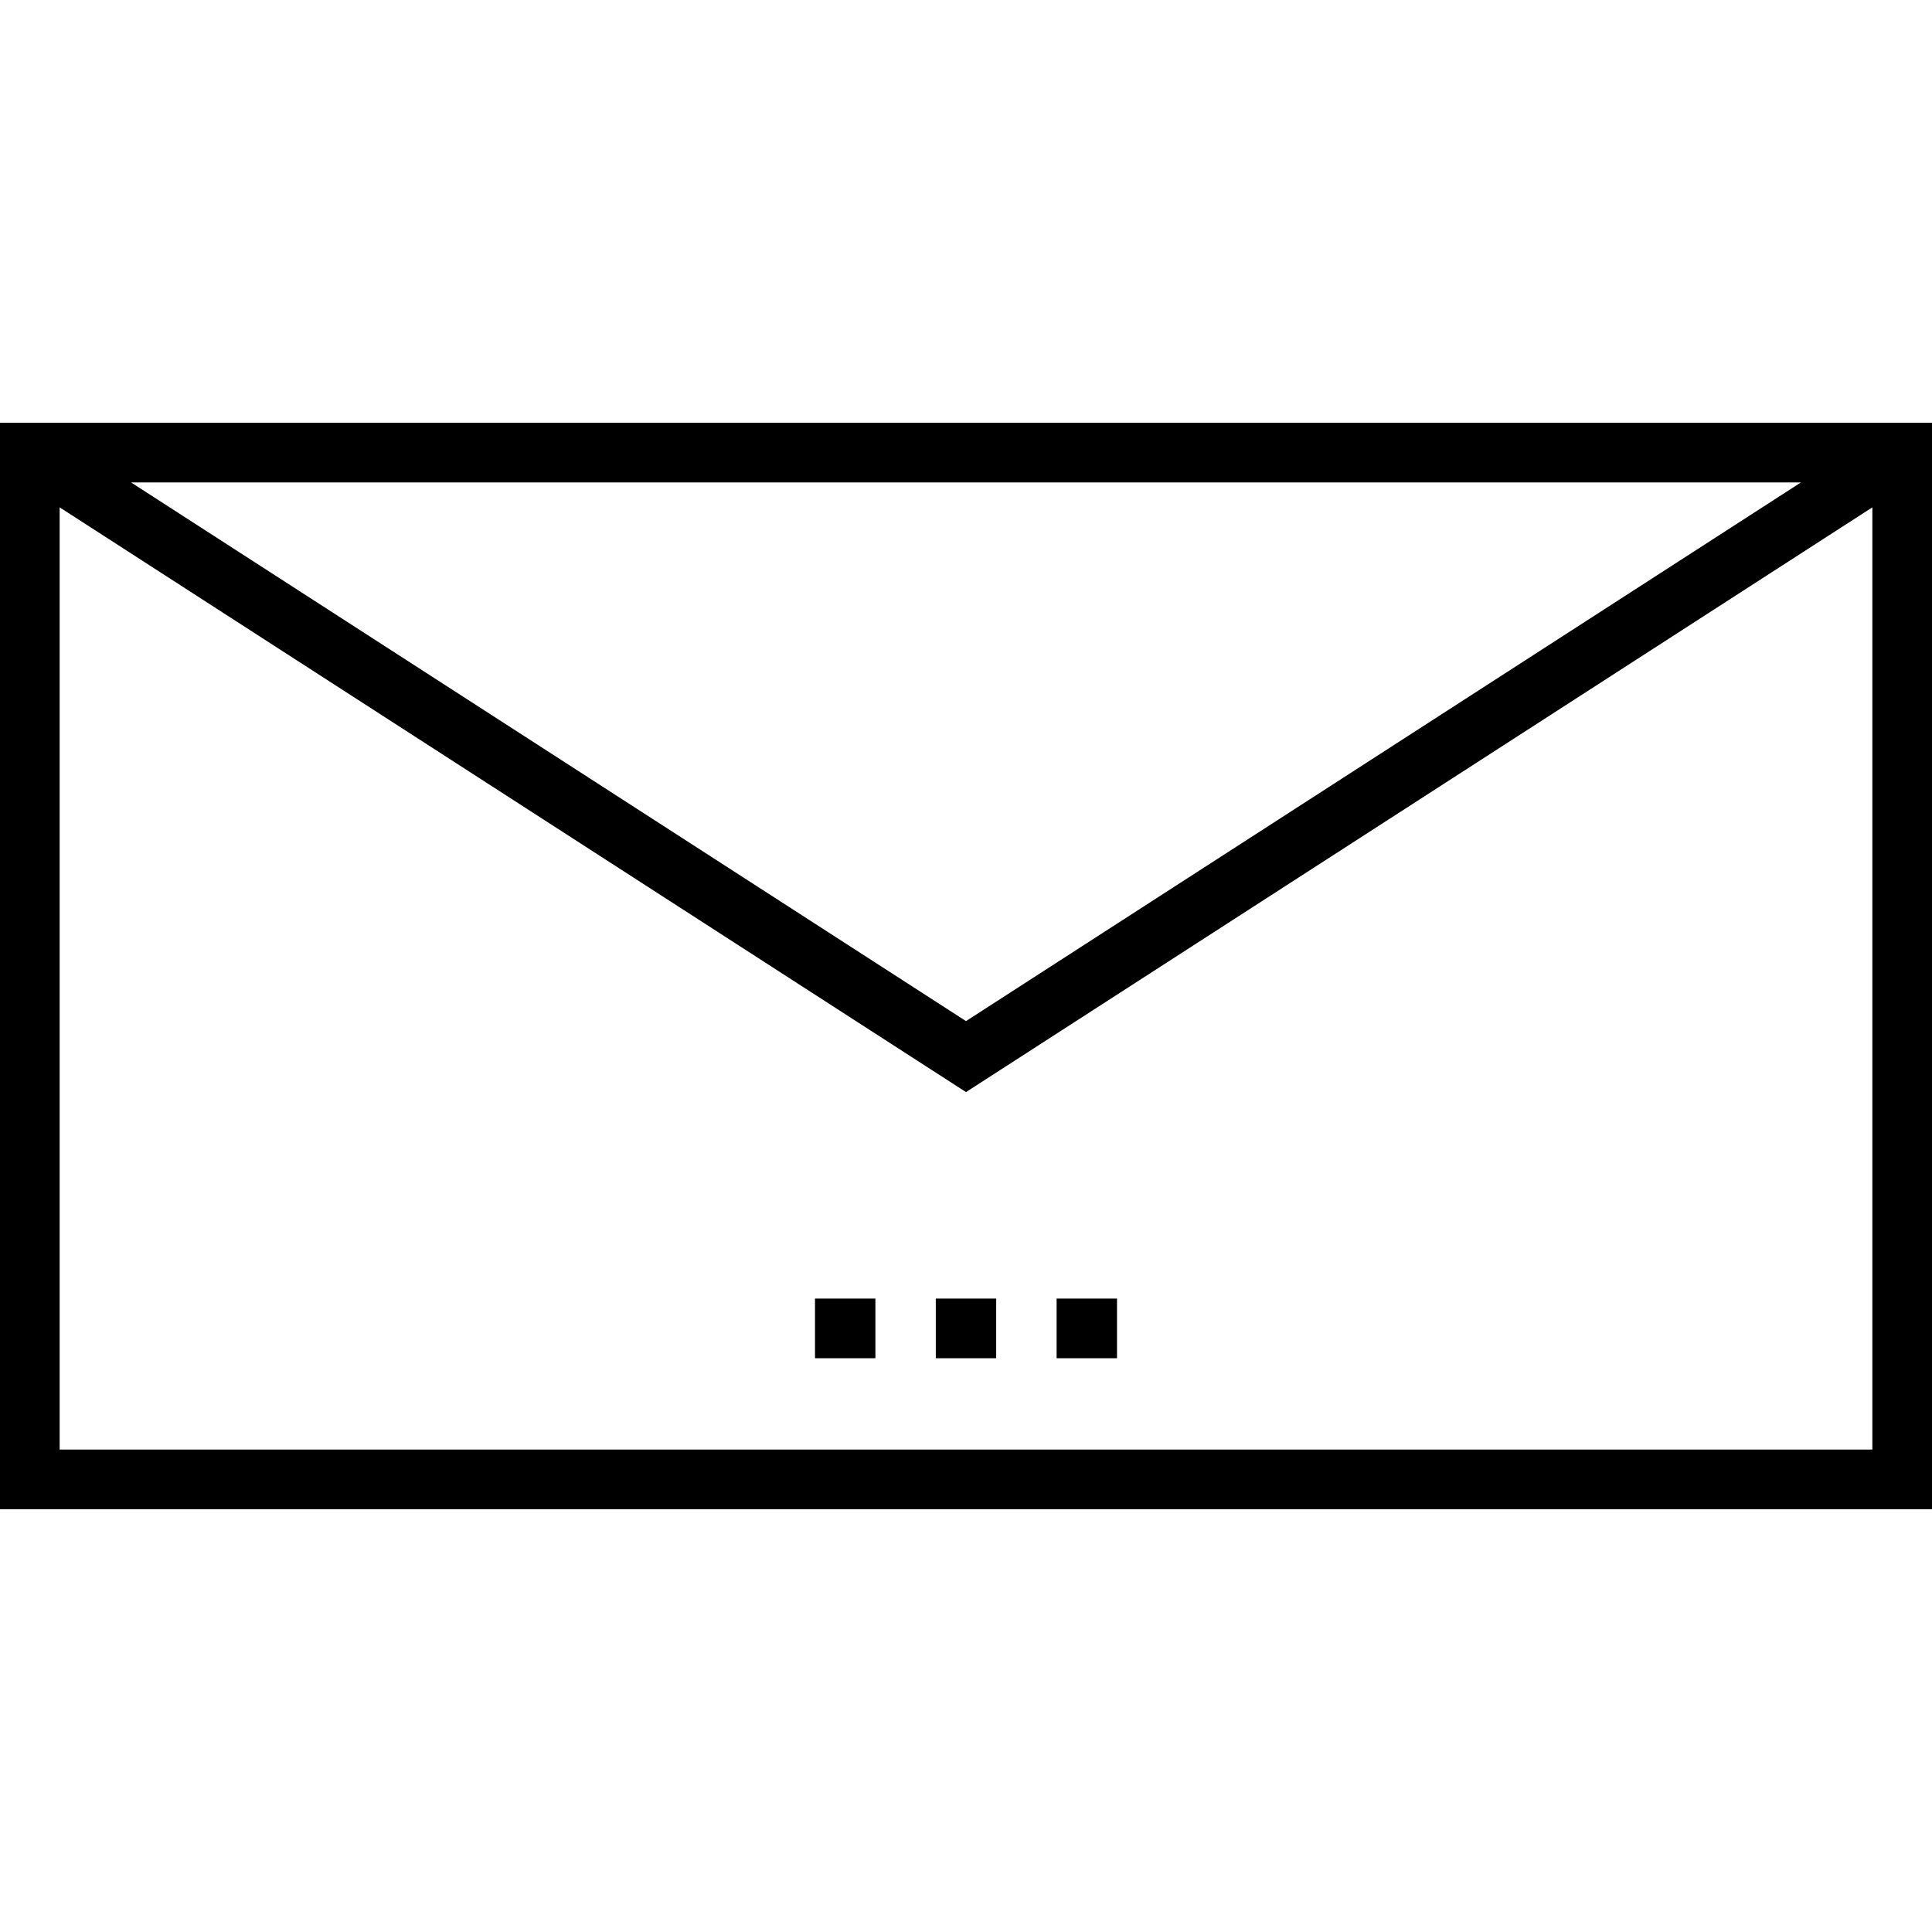 <?xml version="1.0" encoding="iso-8859-1"?>
<!-- Uploaded to: SVG Repo, www.svgrepo.com, Generator: SVG Repo Mixer Tools -->
<svg fill="#000000" version="1.1" id="Layer_1" xmlns="http://www.w3.org/2000/svg" xmlns:xlink="http://www.w3.org/1999/xlink" 
	 viewBox="0 0 512 512" xml:space="preserve">
<g>
	<g>
		<g>
			<path d="M0,112.043v287.913h512V112.043H0z M477.266,127.851L256,270.603L34.733,127.851H477.266z M496.193,384.149H15.807
				V134.452L256,289.414l240.193-154.962V384.149z"/>
			<rect x="215.982" y="344.138" width="16.007" height="15.807"/>
			<rect x="247.997" y="344.138" width="16.005" height="15.807"/>
			<rect x="280.013" y="344.138" width="16.007" height="15.807"/>
		</g>
	</g>
</g>
</svg>